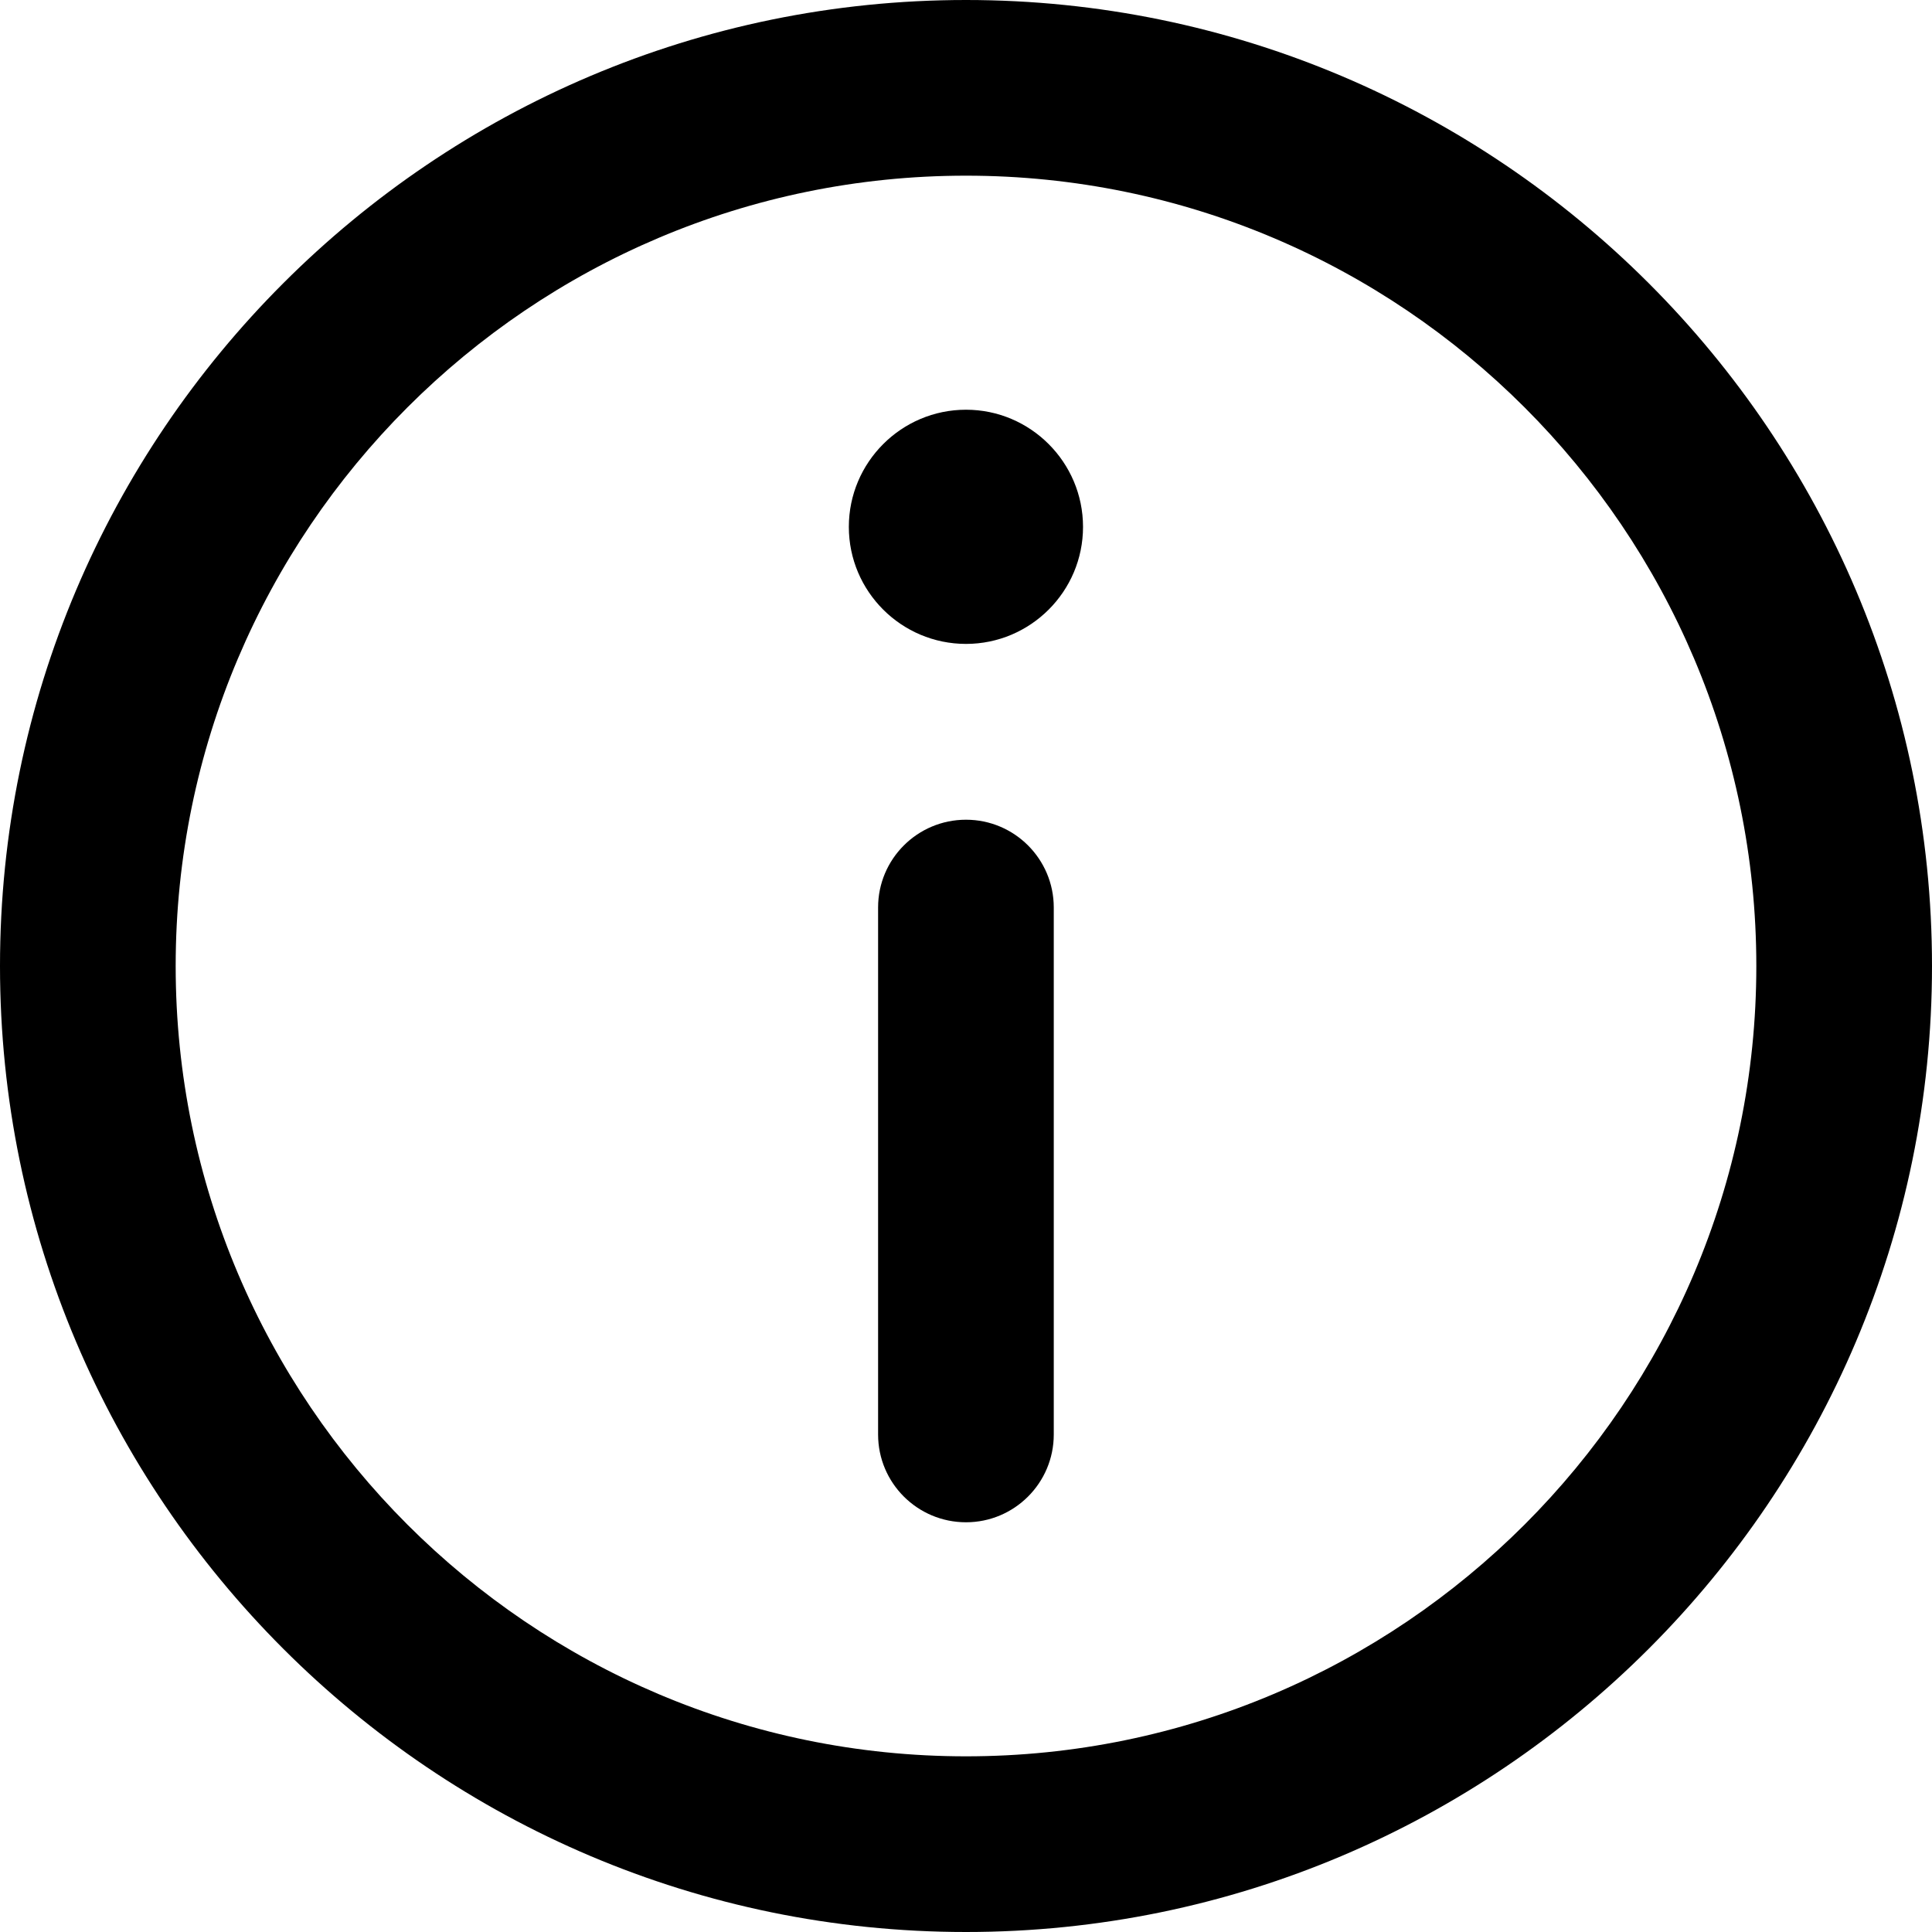 <svg width="14" height="14" viewBox="0 0 14 14" fill="none" xmlns="http://www.w3.org/2000/svg">
<path d="M7 0C3.14 0 0 3.14 0 7C0 10.86 3.14 14 7 14C10.86 14 14 10.86 14 7C14 3.14 10.86 0 7 0ZM7 12.727C3.842 12.727 1.273 10.158 1.273 7C1.273 3.842 3.842 1.273 7 1.273C10.158 1.273 12.727 3.842 12.727 7C12.727 10.158 10.158 12.727 7 12.727Z" fill="black"/>
<path d="M7 2.969C6.532 2.969 6.151 3.35 6.151 3.818C6.151 4.286 6.532 4.666 7 4.666C7.467 4.666 7.848 4.286 7.848 3.818C7.848 3.35 7.467 2.969 7 2.969Z" fill="black"/>
<path d="M7 5.94C6.648 5.94 6.363 6.225 6.363 6.576V10.395C6.363 10.746 6.648 11.031 7 11.031C7.351 11.031 7.636 10.746 7.636 10.395V6.576C7.636 6.225 7.351 5.94 7 5.94Z" fill="black"/>
</svg>
